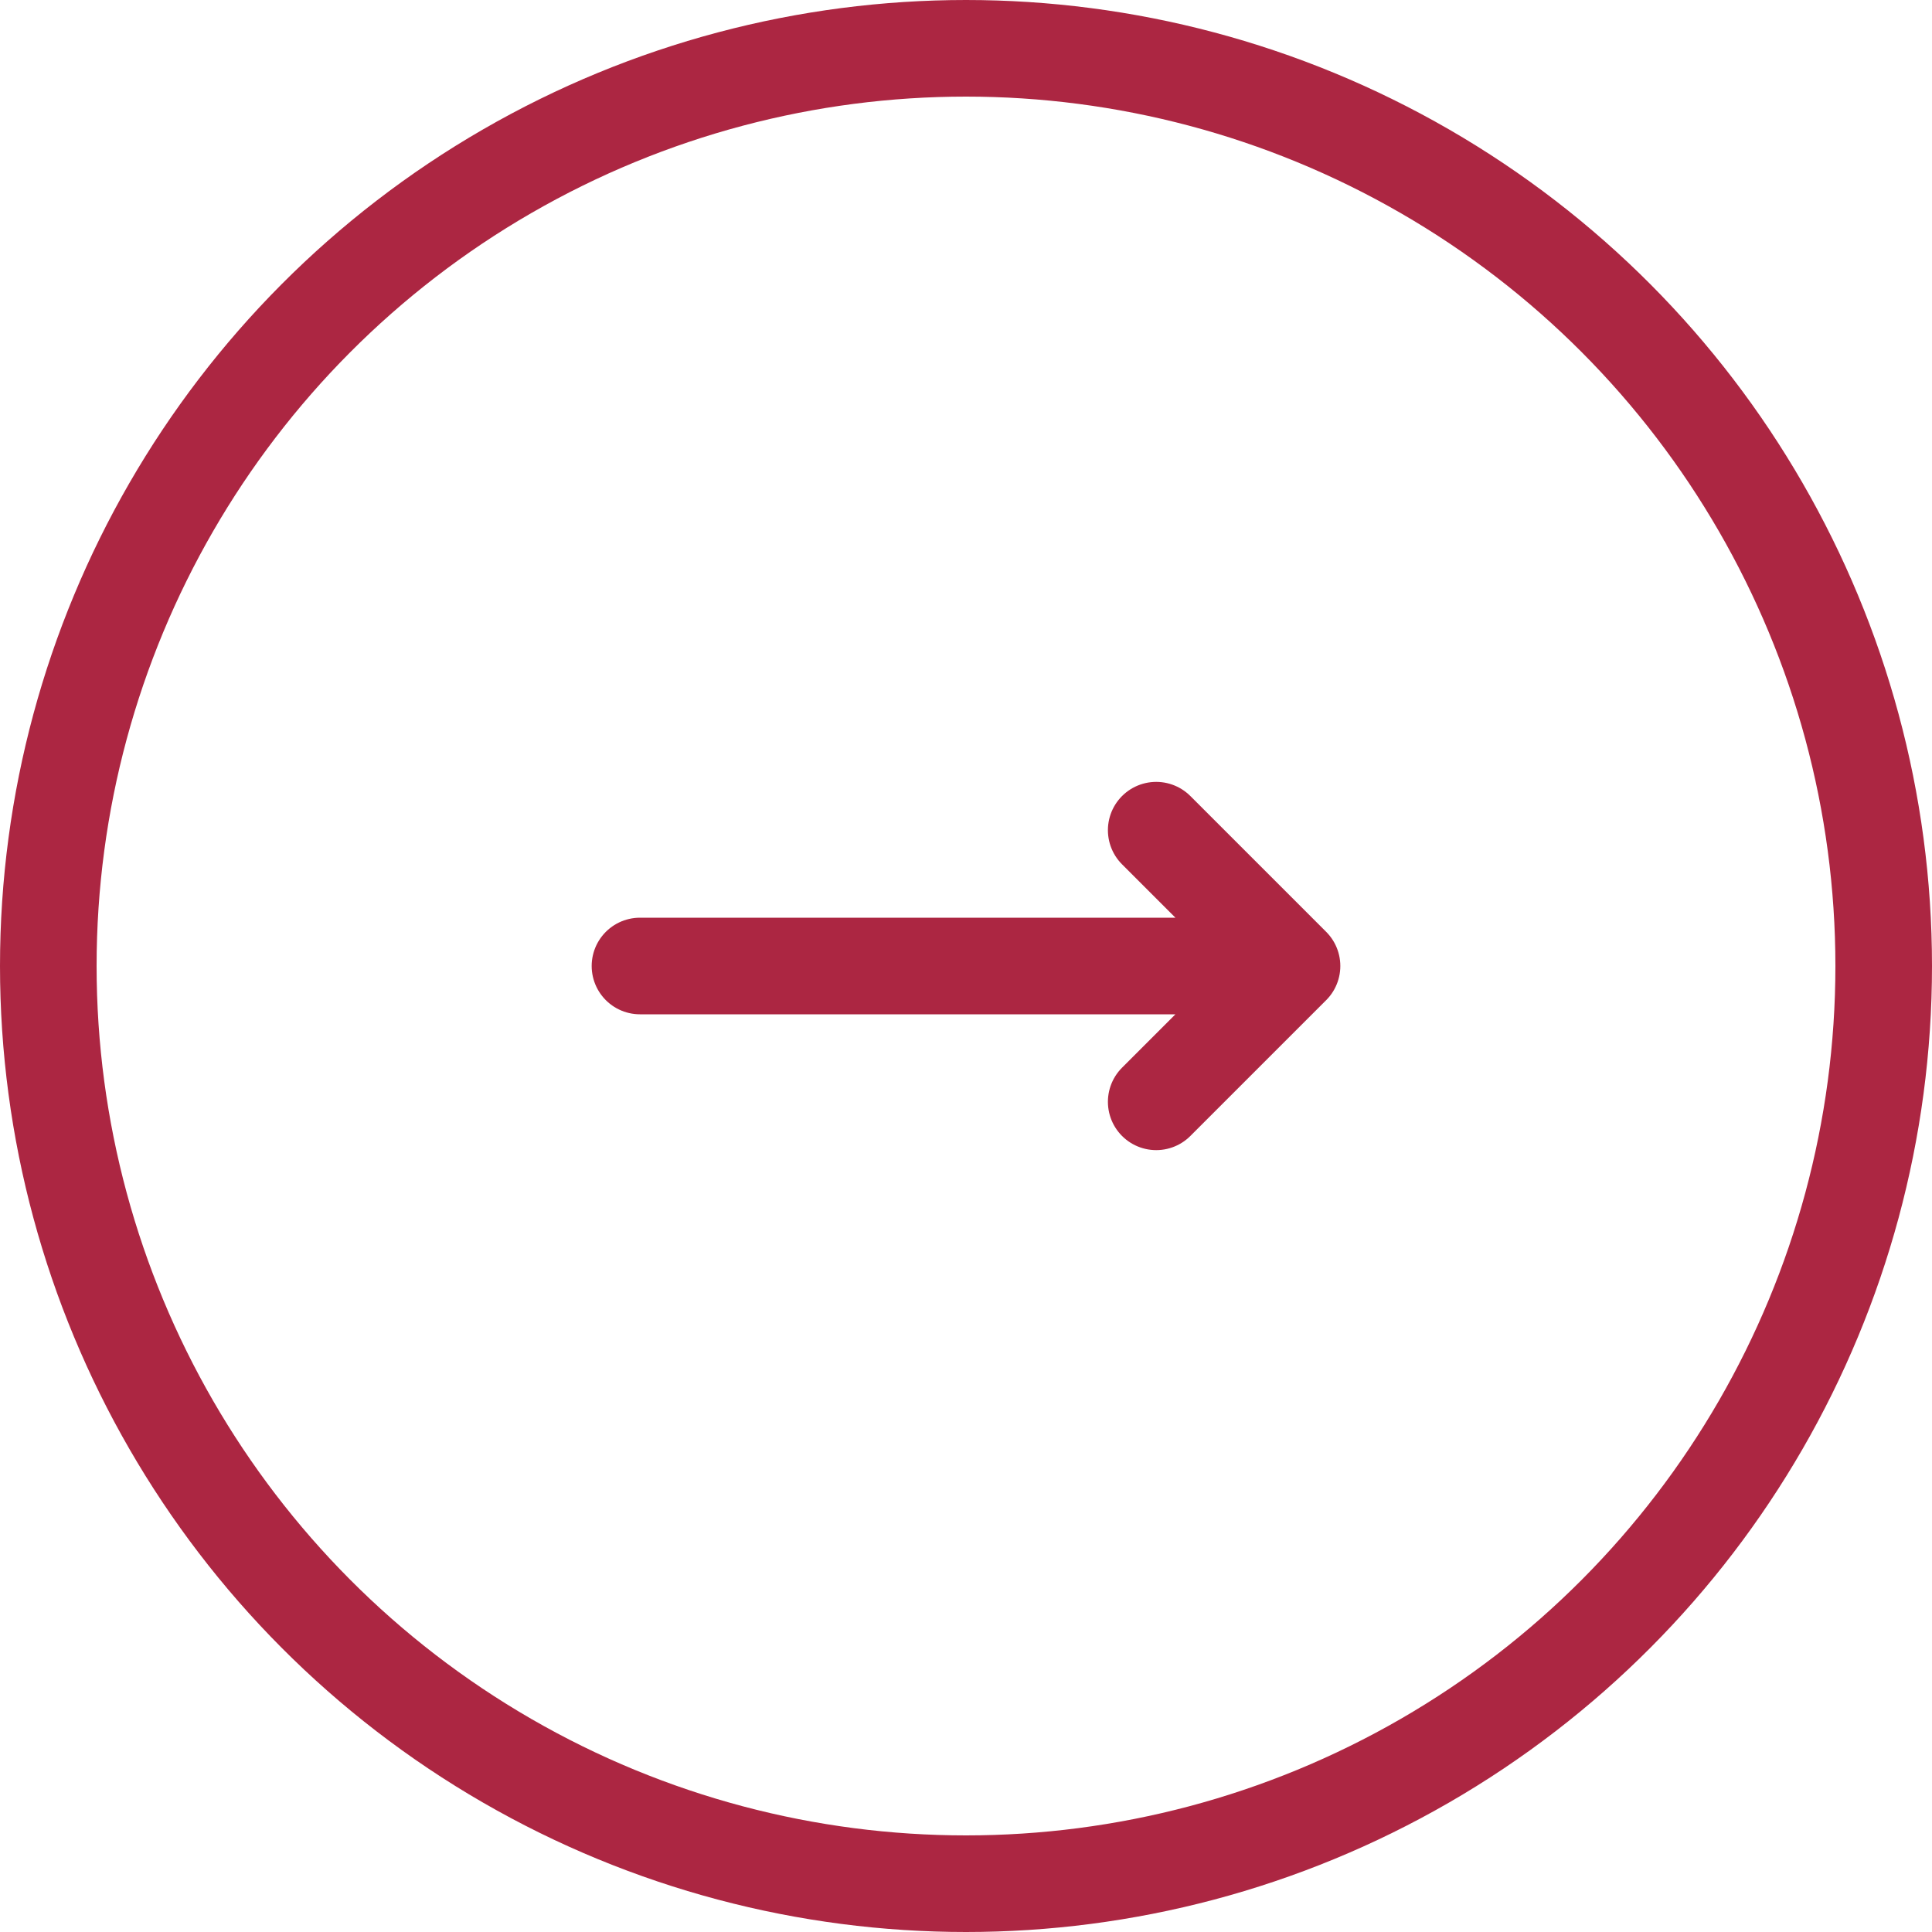 <?xml version="1.0" encoding="UTF-8"?> <svg xmlns="http://www.w3.org/2000/svg" width="40" height="40" viewBox="0 0 40 40" fill="none"><circle cx="20" cy="20" r="19" stroke="#AC2642" stroke-width="2"></circle><path d="M23.938 17.188L26.75 20M26.75 20L23.938 22.812M26.75 20H13.25" stroke="#AC2642" stroke-width="2" stroke-linecap="round" stroke-linejoin="round"></path></svg> 